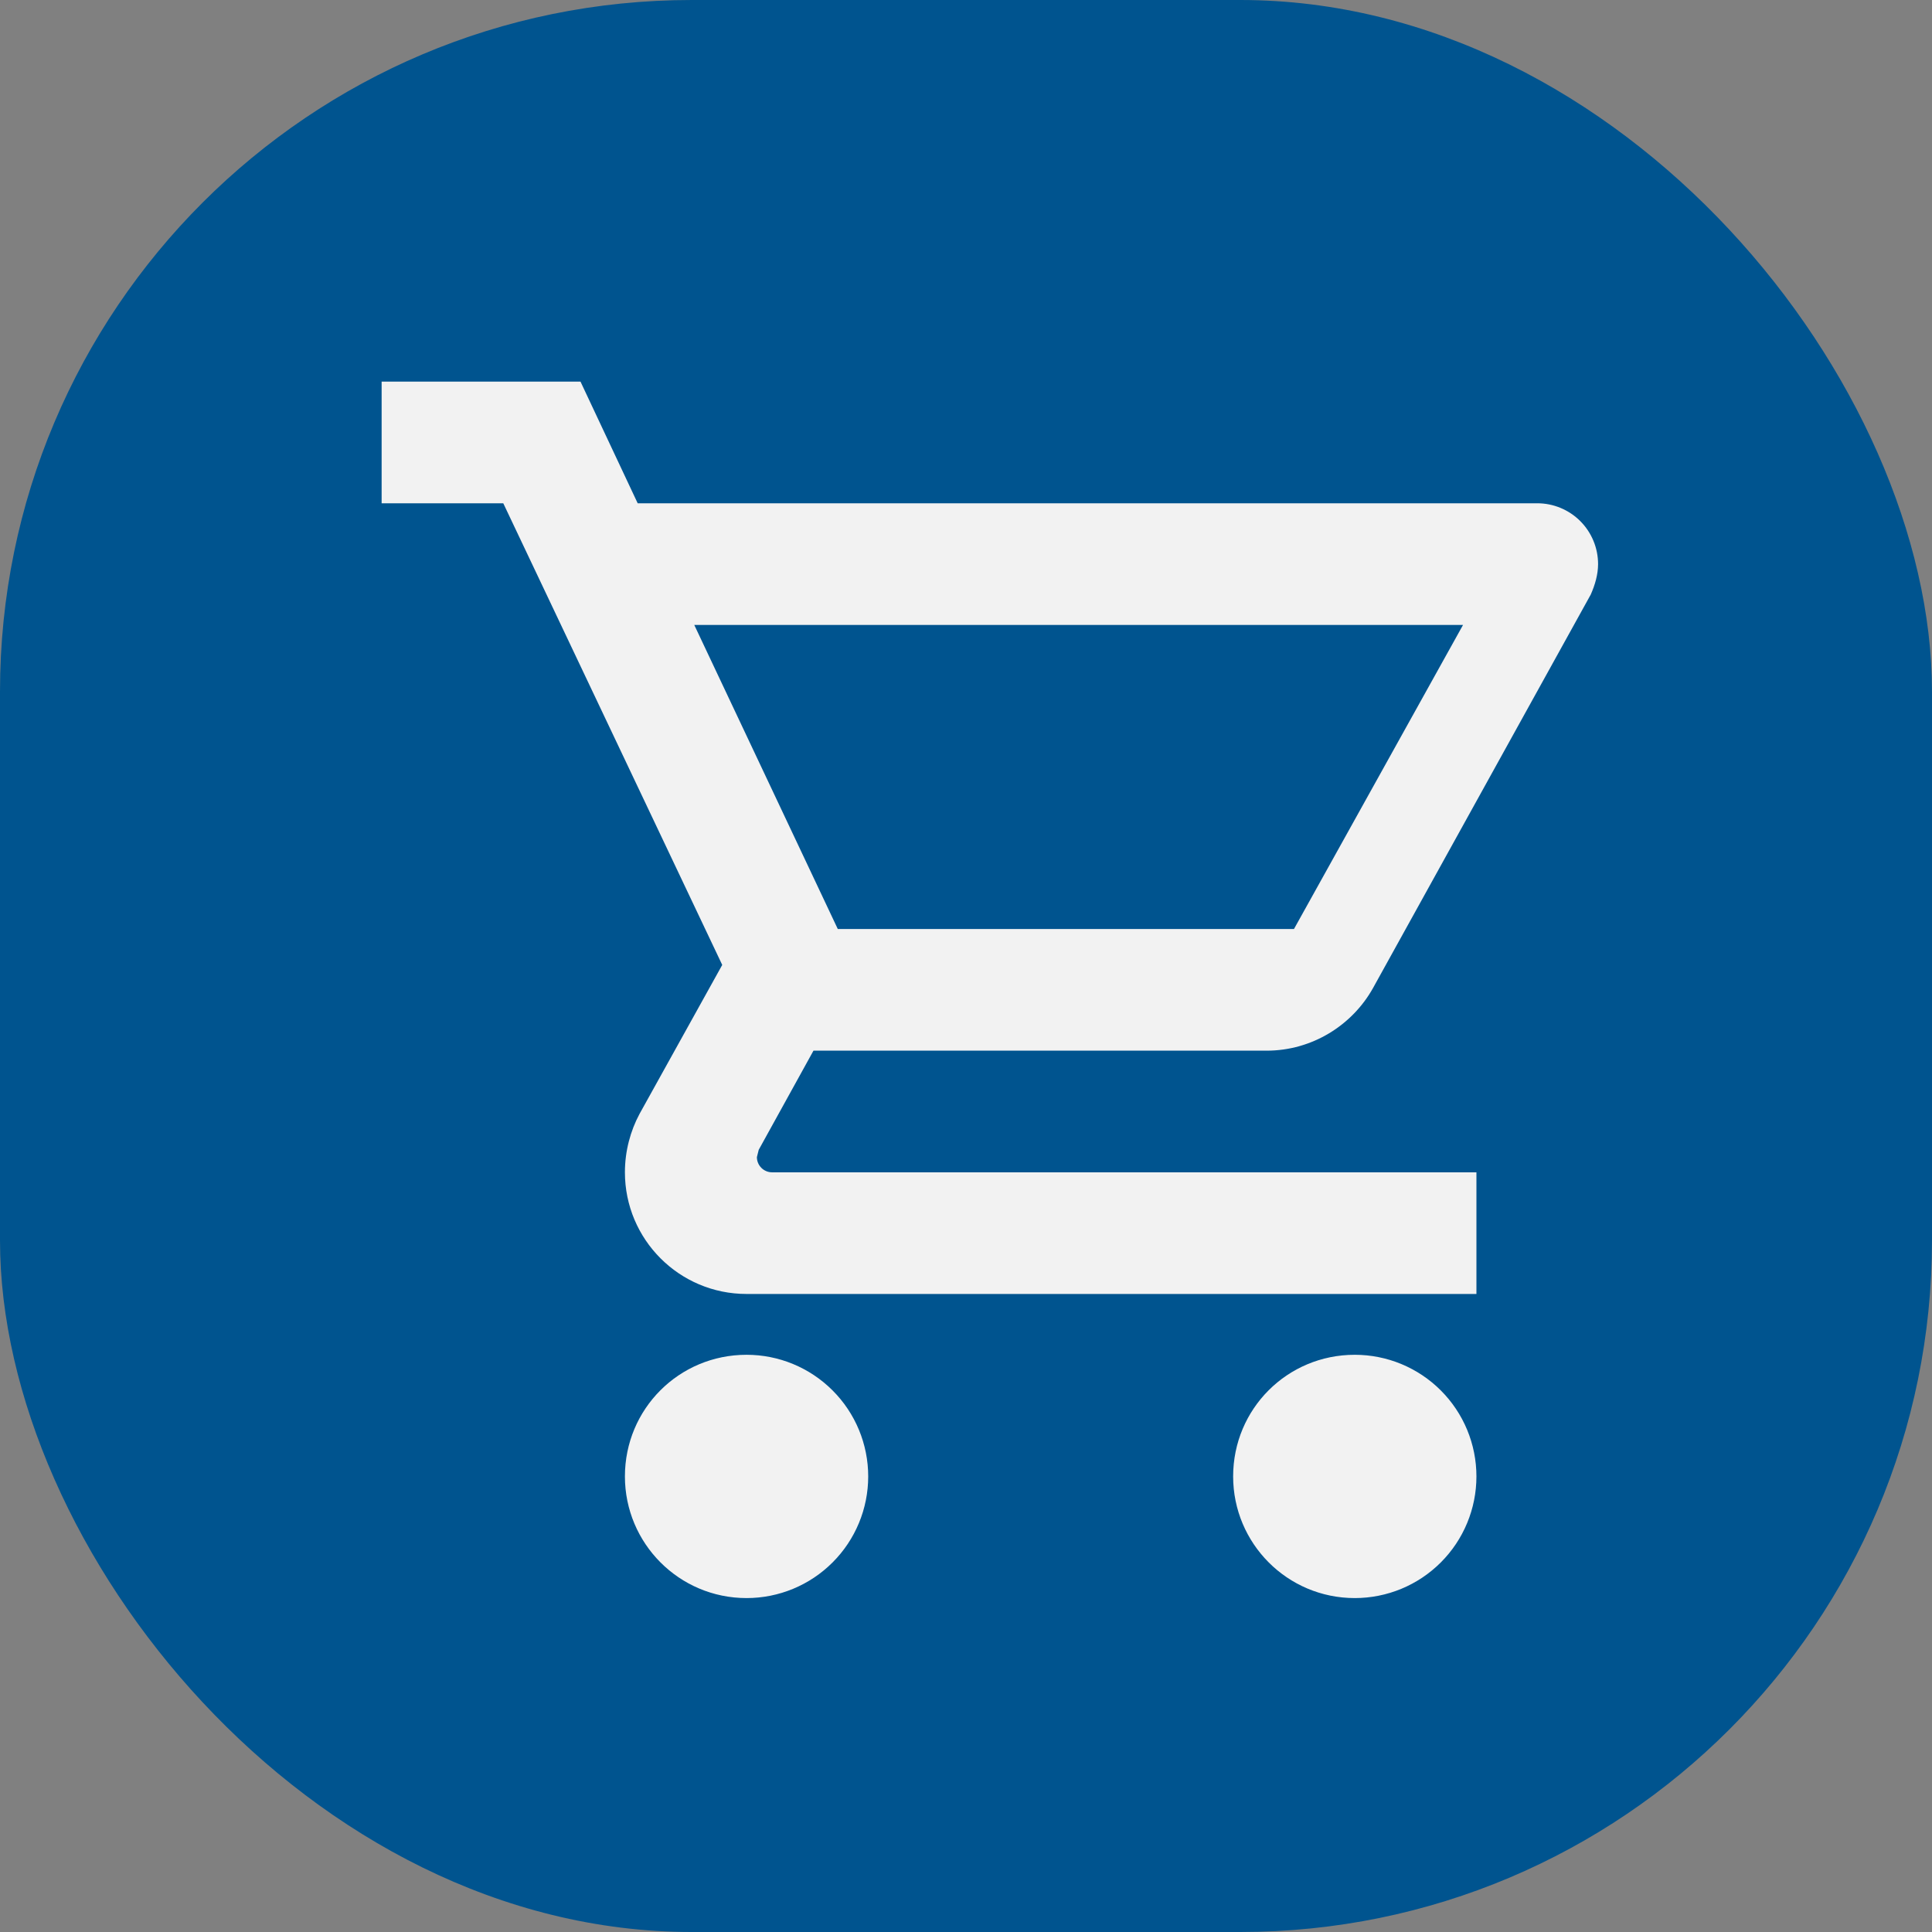 <svg width="81" height="81" viewBox="0 0 81 81" fill="none" xmlns="http://www.w3.org/2000/svg">
<rect x="0" y="0" width="81" height="81" fill="#808080" stroke="none"/>
<rect width="81" height="81" rx="29" fill="#00548F"/>
<path d="M56.8 56.8C58.153 56.8 59.45 57.337 60.406 58.294C61.363 59.25 61.9 60.547 61.9 61.9C61.9 63.253 61.363 64.55 60.406 65.506C59.45 66.463 58.153 67 56.8 67C53.969 67 51.7 64.705 51.7 61.9C51.7 59.069 53.969 56.8 56.8 56.8ZM16 16H24.338L26.735 21.1H64.45C65.126 21.1 65.775 21.369 66.253 21.847C66.731 22.325 67 22.974 67 23.65C67 24.084 66.873 24.517 66.694 24.925L57.565 41.423C56.698 42.979 55.015 44.05 53.102 44.05H34.105L31.81 48.206L31.733 48.513C31.733 48.682 31.801 48.844 31.92 48.963C32.04 49.083 32.202 49.15 32.371 49.15H61.9V54.25H31.3C28.47 54.25 26.2 51.955 26.2 49.15C26.2 48.258 26.43 47.416 26.812 46.702L30.28 40.455L21.1 21.1H16V16ZM31.3 56.8C32.653 56.8 33.95 57.337 34.906 58.294C35.863 59.25 36.4 60.547 36.4 61.9C36.4 63.253 35.863 64.55 34.906 65.506C33.95 66.463 32.653 67 31.3 67C28.47 67 26.2 64.705 26.2 61.9C26.2 59.069 28.47 56.8 31.3 56.8ZM54.25 38.95L61.339 26.2H29.107L35.125 38.95H54.25Z" fill="#F2F2F2"/>
</svg>
